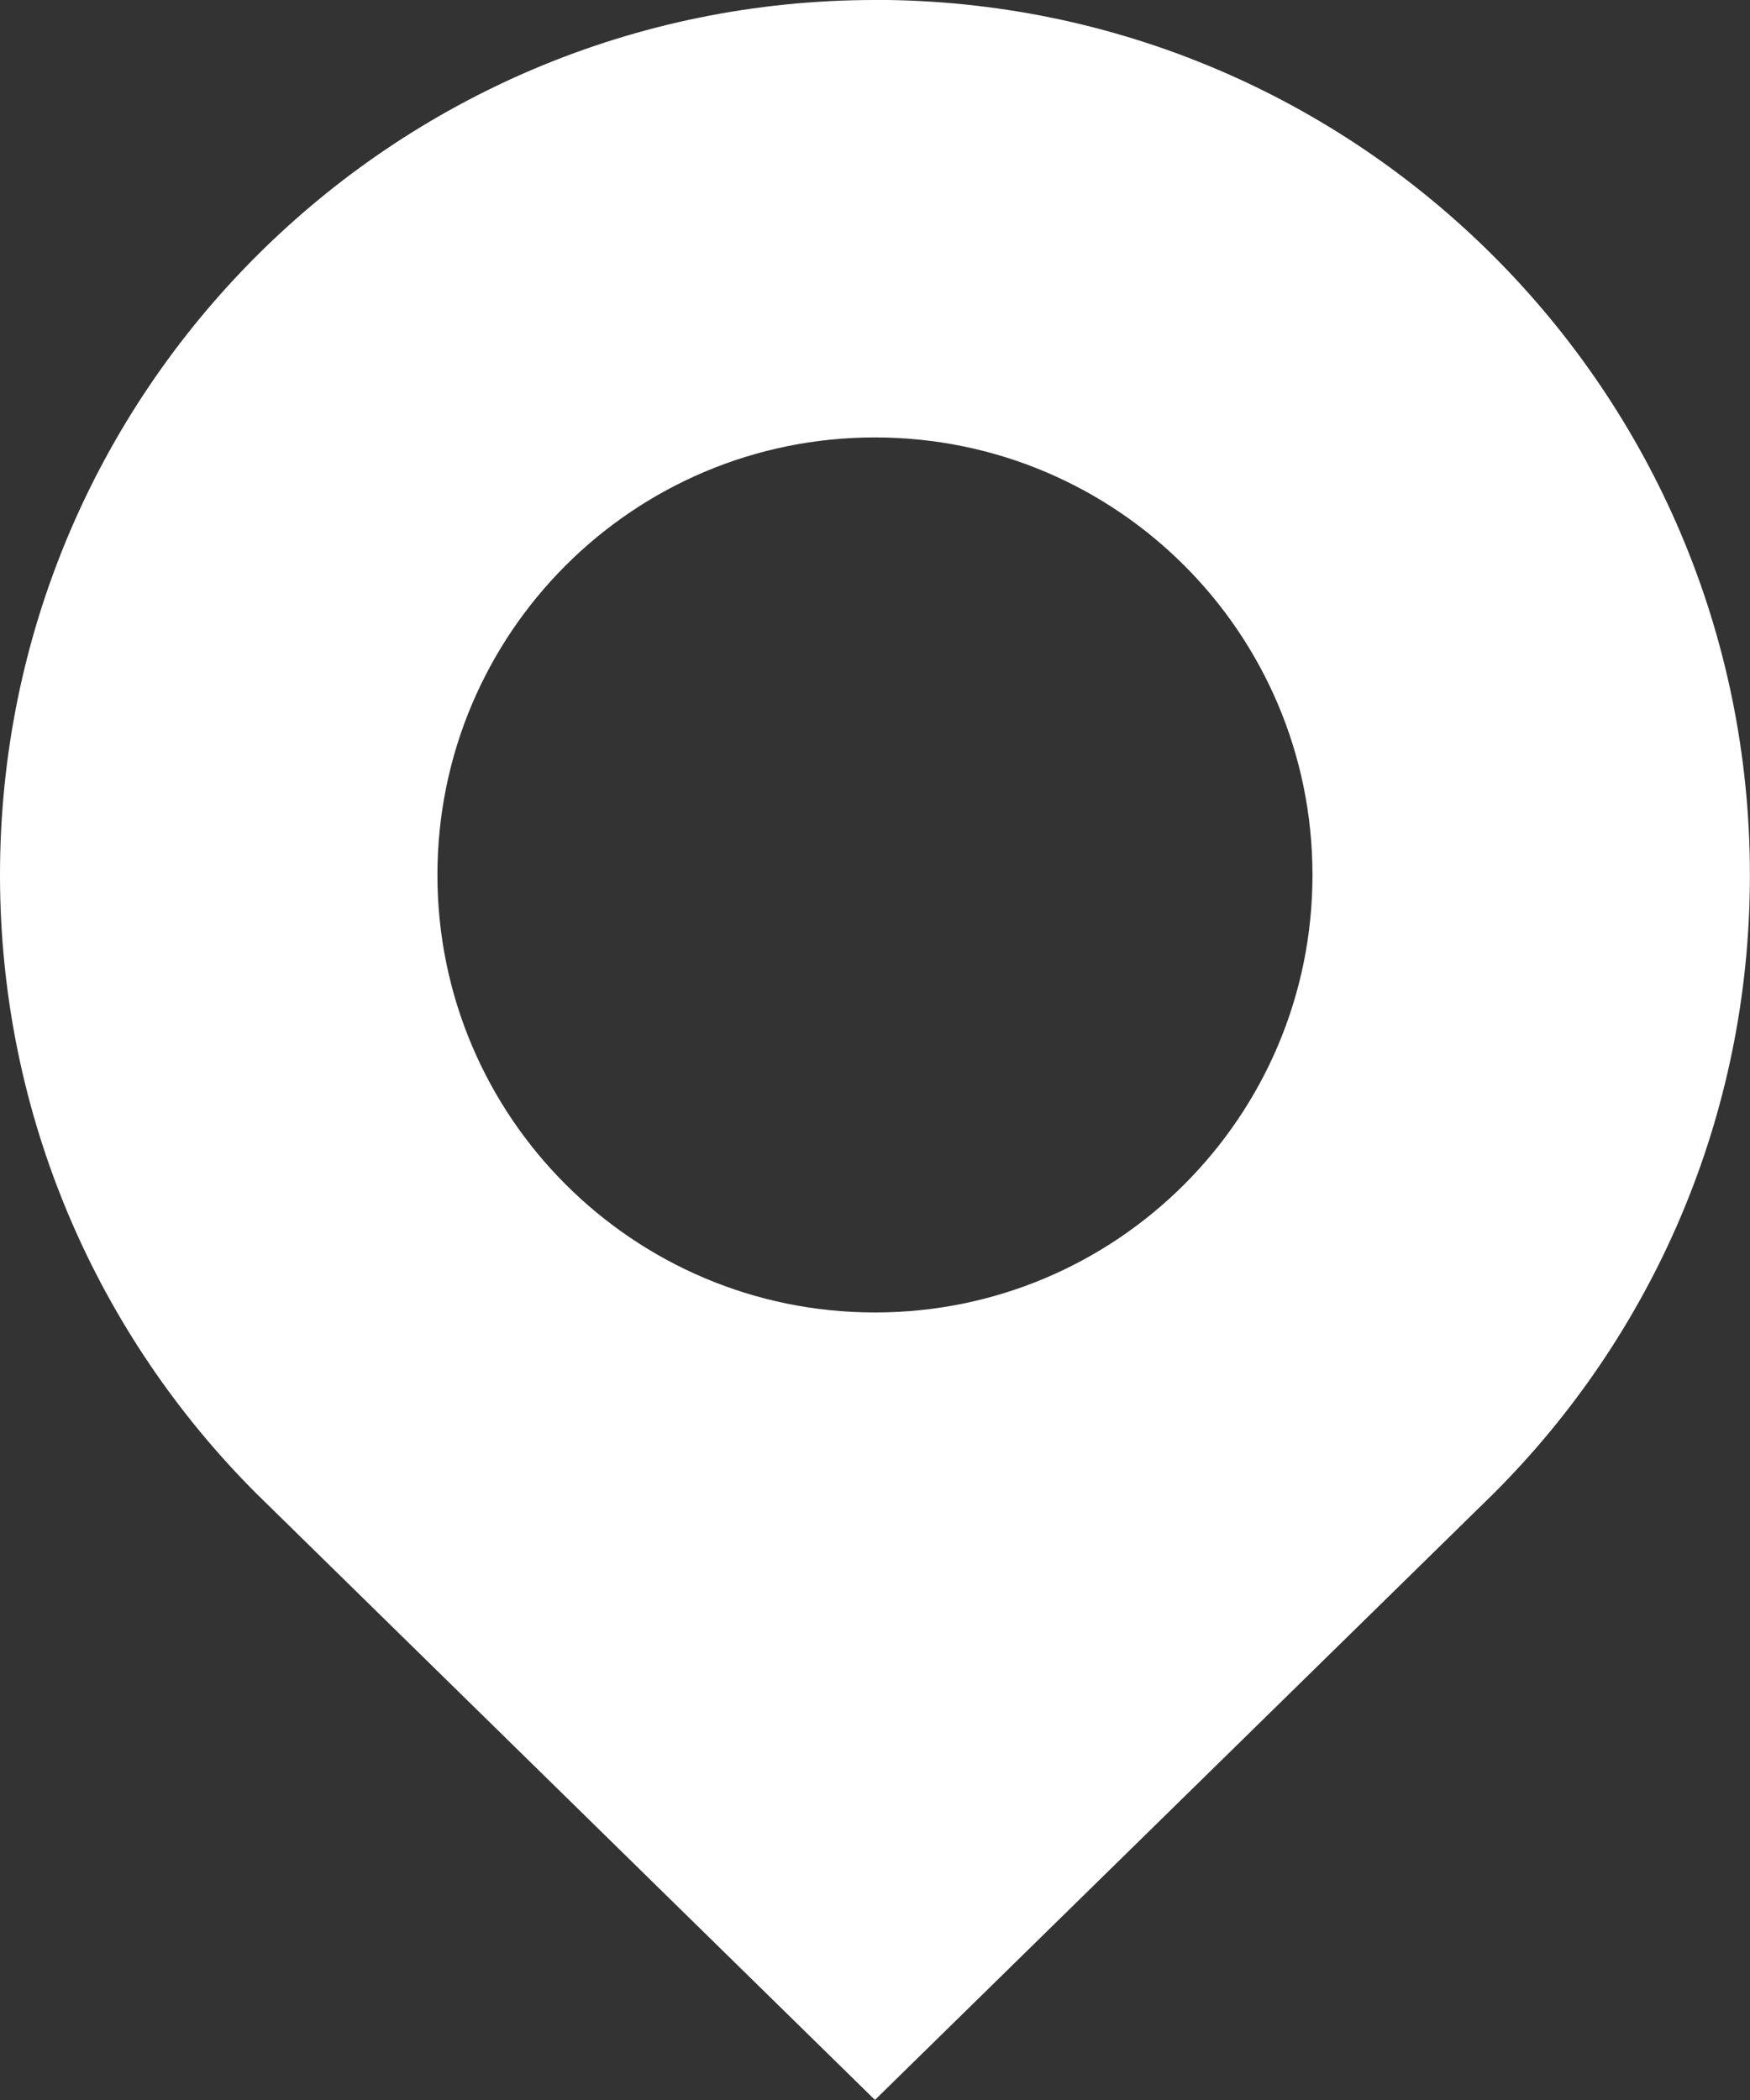 <?xml version="1.0" encoding="UTF-8" standalone="no"?>
<svg xmlns:inkscape="http://www.inkscape.org/namespaces/inkscape" xmlns:sodipodi="http://sodipodi.sourceforge.net/DTD/sodipodi-0.dtd" xmlns="http://www.w3.org/2000/svg" xmlns:svg="http://www.w3.org/2000/svg" width="17.639mm" height="21.167mm" viewBox="0 0 17.639 21.167" version="1.1" id="svg5" inkscape:version="1.1.1 (3bf5ae0d25, 2021-09-20)" sodipodi:docname="geotag-wh.svg">
  <rect x="0" y="0" width="17.639" height="21.167" fill="#333333" stroke="none"/>
  <defs id="defs2"></defs>
  <g inkscape:label="Warstwa 1" inkscape:groupmode="layer" id="layer1" transform="translate(-154.098,-109.082)">
    <path d="m 162.917,109.082 c -4.869,0 -8.819,3.946 -8.819,8.819 0,2.434 0.987,4.639 2.584,6.235 l 6.235,6.112 6.237,-6.113 c 1.597,-1.595 2.584,-3.8 2.582,-6.236 0,-4.868 -3.948,-8.818 -8.819,-8.818 z m 0,13.229 c -2.436,0 -4.41,-1.974 -4.41,-4.41 0,-2.436 1.974,-4.41 4.41,-4.41 2.436,0 4.41,1.974 4.41,4.41 0,2.436 -1.974,4.41 -4.41,4.41 z" id="path824" style="stroke-width:0.265;fill:#ffffff"></path>
  </g>
</svg>
